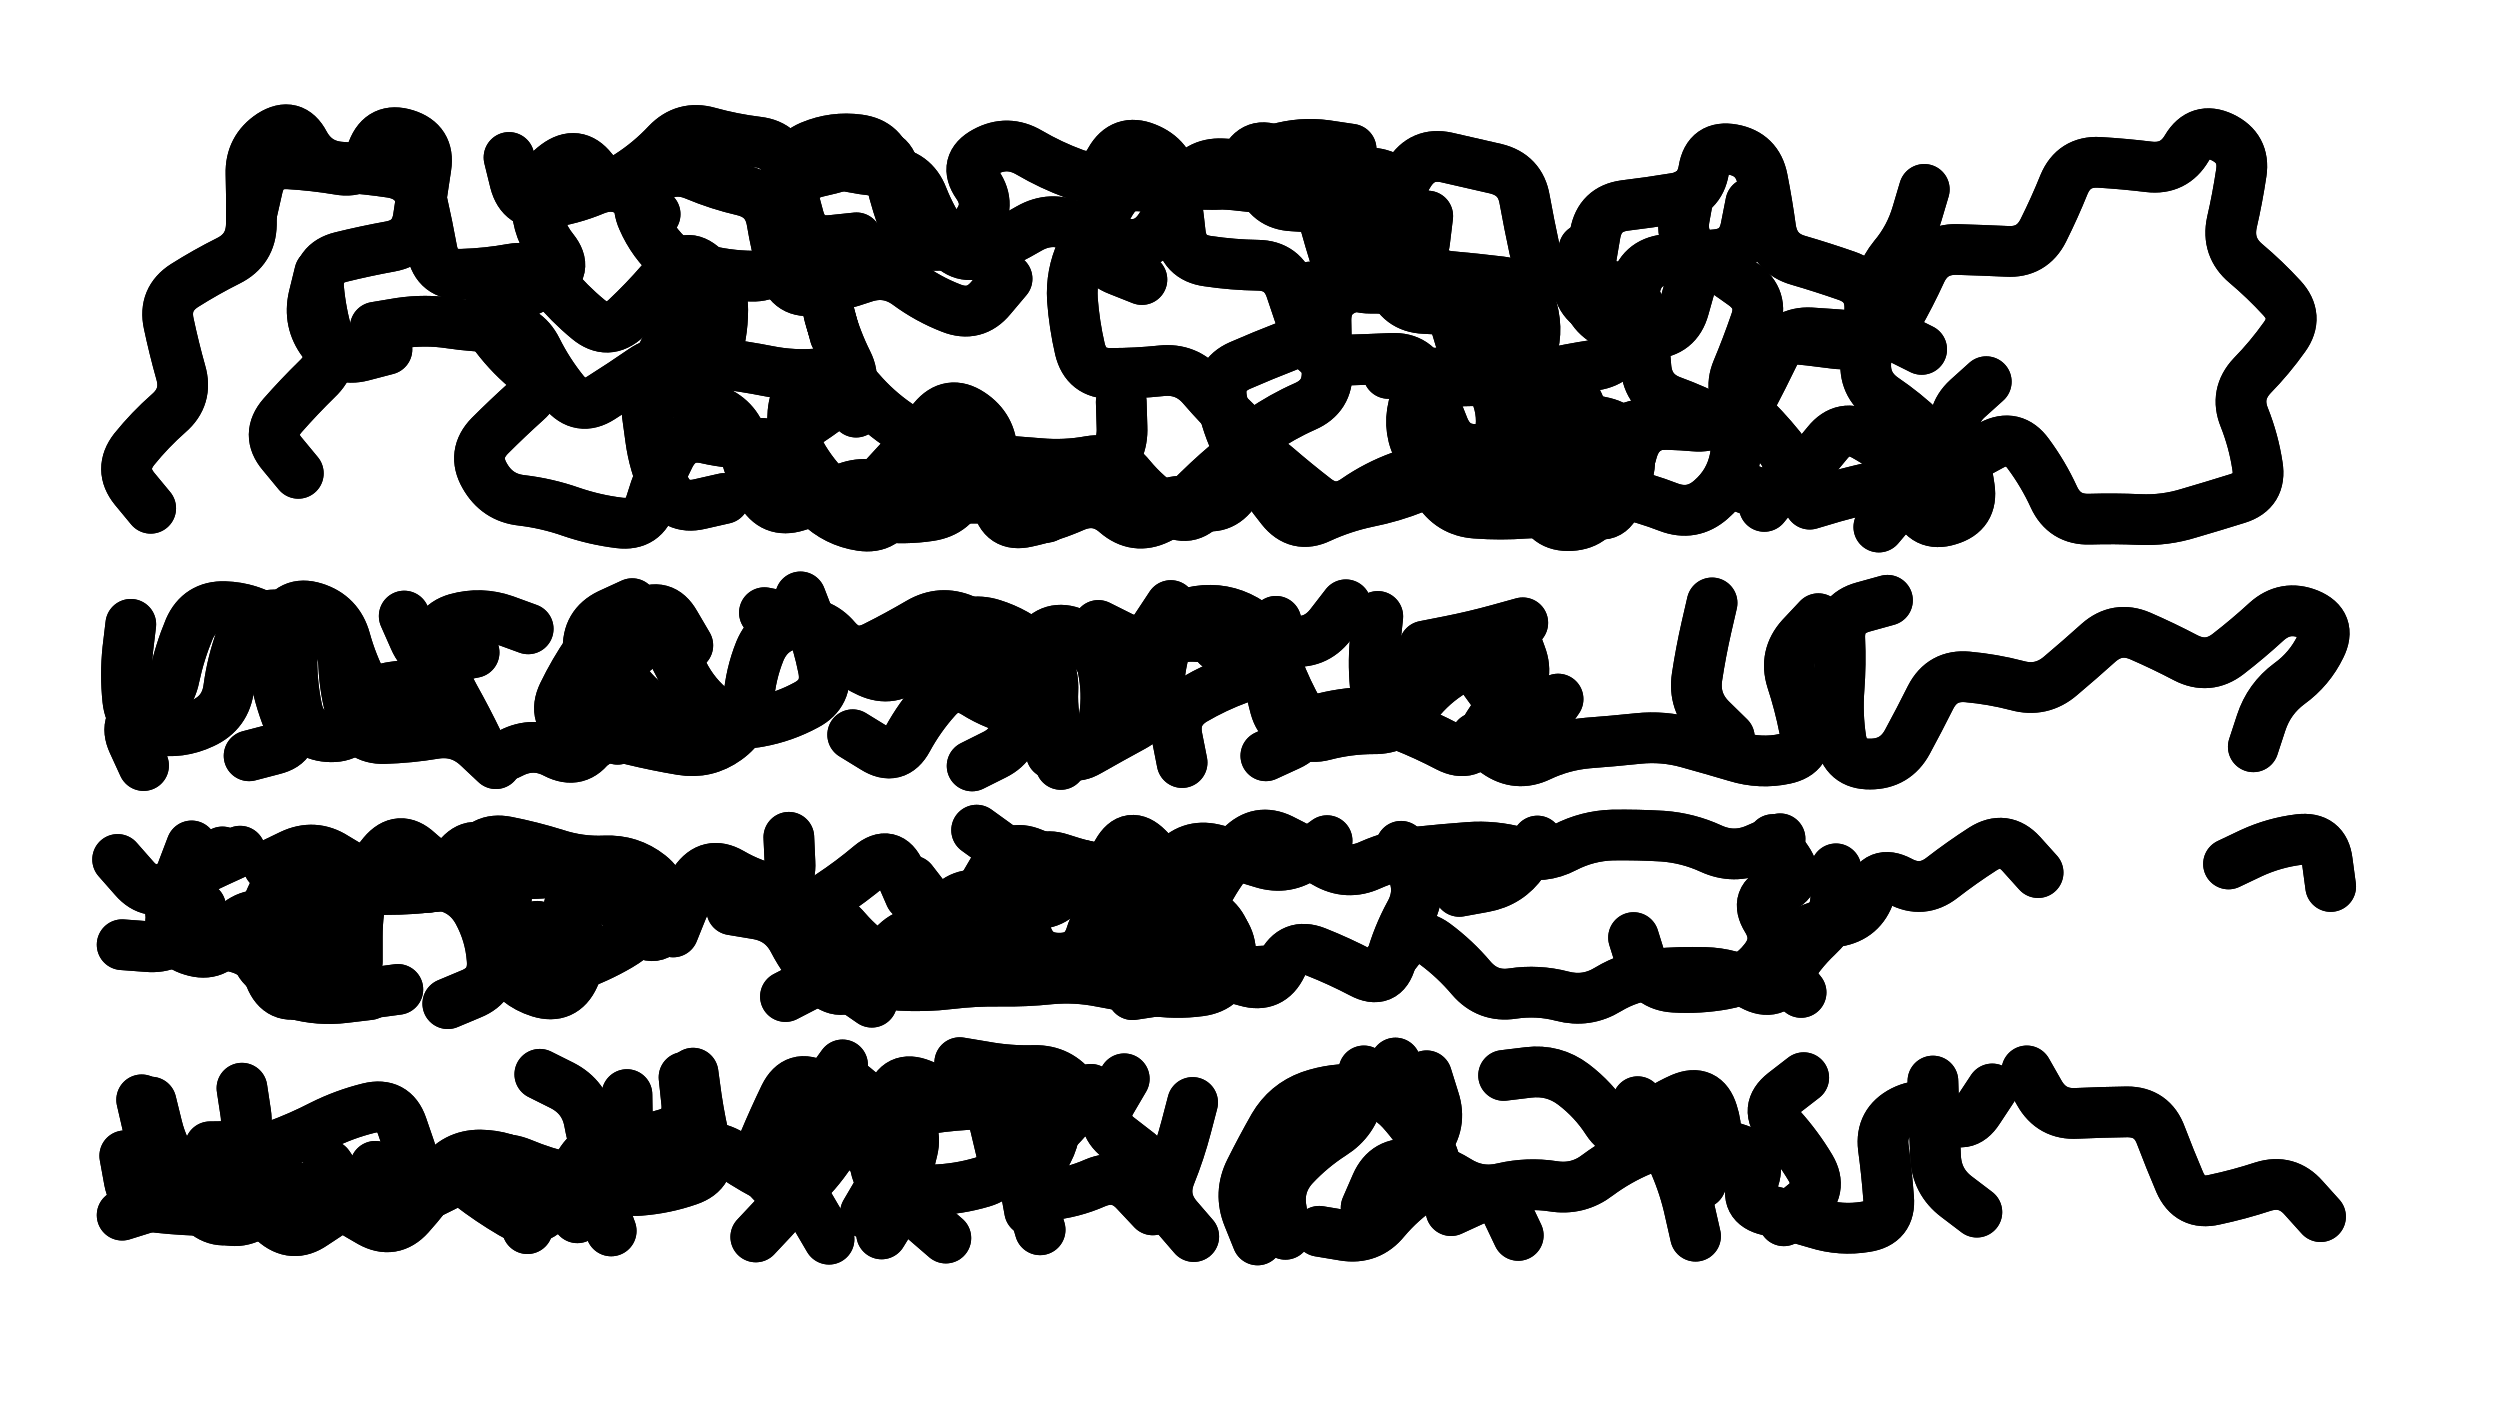 <svg xmlns="http://www.w3.org/2000/svg" viewBox="0 0 6656 3744"><title>Infinite Scribble #3942</title><defs><filter id="piece_3942_16_9_filter" x="-100" y="-100" width="6856" height="3944" filterUnits="userSpaceOnUse"><feGaussianBlur in="SourceGraphic" result="lineShape_1" stdDeviation="6750e-3"/><feColorMatrix in="lineShape_1" result="lineShape" type="matrix" values="1 0 0 0 0  0 1 0 0 0  0 0 1 0 0  0 0 0 8100e-3 -4050e-3"/><feGaussianBlur in="lineShape" result="shrank_blurred" stdDeviation="11750e-3"/><feColorMatrix in="shrank_blurred" result="shrank" type="matrix" values="1 0 0 0 0 0 1 0 0 0 0 0 1 0 0 0 0 0 10087e-3 -6400e-3"/><feColorMatrix in="lineShape" result="border_filled" type="matrix" values="0.6 0 0 0 -0.4  0 0.6 0 0 -0.4  0 0 0.6 0 -0.4  0 0 0 1 0"/><feComposite in="border_filled" in2="shrank" result="border" operator="out"/><feOffset in="lineShape" result="shapes_linestyle_bottom3" dx="-32400e-3" dy="-32400e-3"/><feOffset in="lineShape" result="shapes_linestyle_bottom2" dx="-21600e-3" dy="-21600e-3"/><feOffset in="lineShape" result="shapes_linestyle_bottom1" dx="-10800e-3" dy="-10800e-3"/><feMerge result="shapes_linestyle_bottom"><feMergeNode in="shapes_linestyle_bottom3"/><feMergeNode in="shapes_linestyle_bottom2"/><feMergeNode in="shapes_linestyle_bottom1"/></feMerge><feGaussianBlur in="shapes_linestyle_bottom" result="shapes_linestyle_bottomcontent_blurred" stdDeviation="11750e-3"/><feColorMatrix in="shapes_linestyle_bottomcontent_blurred" result="shapes_linestyle_bottomcontent" type="matrix" values="1 0 0 0 0 0 1 0 0 0 0 0 1 0 0 0 0 0 10087e-3 -6400e-3"/><feColorMatrix in="shapes_linestyle_bottomcontent" result="shapes_linestyle_bottomdark" type="matrix" values="0.6 0 0 0 -0.1  0 0.6 0 0 -0.1  0 0 0.6 0 -0.1  0 0 0 1 0"/><feColorMatrix in="shapes_linestyle_bottom" result="shapes_linestyle_bottomborderblack" type="matrix" values="0.6 0 0 0 -0.4  0 0.6 0 0 -0.4  0 0 0.6 0 -0.4  0 0 0 1 0"/><feGaussianBlur in="lineShape" result="shapes_linestyle_frontshrank_blurred" stdDeviation="11750e-3"/><feColorMatrix in="shapes_linestyle_frontshrank_blurred" result="shapes_linestyle_frontshrank" type="matrix" values="1 0 0 0 0 0 1 0 0 0 0 0 1 0 0 0 0 0 10087e-3 -6400e-3"/><feMerge result="shapes_linestyle"><feMergeNode in="shapes_linestyle_bottomborderblack"/><feMergeNode in="shapes_linestyle_bottomdark"/><feMergeNode in="shapes_linestyle_frontshrank"/></feMerge><feComposite in="shapes_linestyle" in2="shrank" result="shapes_linestyle_cropped" operator="over"/><feComposite in="border" in2="shapes_linestyle_cropped" result="shapes" operator="over"/></filter><filter id="piece_3942_16_9_shadow" x="-100" y="-100" width="6856" height="3944" filterUnits="userSpaceOnUse"><feColorMatrix in="SourceGraphic" result="result_blackened" type="matrix" values="0 0 0 0 0  0 0 0 0 0  0 0 0 0 0  0 0 0 0.8 0"/><feGaussianBlur in="result_blackened" result="result_blurred" stdDeviation="40500e-3"/><feComposite in="SourceGraphic" in2="result_blurred" result="result" operator="over"/></filter><filter id="piece_3942_16_9_overall" x="-100" y="-100" width="6856" height="3944" filterUnits="userSpaceOnUse"><feTurbulence result="background_texture_bumps" type="fractalNoise" baseFrequency="59e-3" numOctaves="3"/><feDiffuseLighting in="background_texture_bumps" result="background_texture" surfaceScale="1" diffuseConstant="2" lighting-color="#555"><feDistantLight azimuth="225" elevation="20"/></feDiffuseLighting><feMorphology in="SourceGraphic" result="background_glow_1_thicken" operator="dilate" radius="25050e-3"/><feColorMatrix in="background_glow_1_thicken" result="background_glow_1_thicken_colored" type="matrix" values="0 0 0 0 0  0 0 0 0 0  0 0 0 0 0  0 0 0 1 0"/><feGaussianBlur in="background_glow_1_thicken_colored" result="background_glow_1" stdDeviation="66800e-3"/><feMorphology in="SourceGraphic" result="background_glow_2_thicken" operator="dilate" radius="0"/><feColorMatrix in="background_glow_2_thicken" result="background_glow_2_thicken_colored" type="matrix" values="0 0 0 0 0  0 0 0 0 0  0 0 0 0 0  0 0 0 0 0"/><feGaussianBlur in="background_glow_2_thicken_colored" result="background_glow_2" stdDeviation="0"/><feComposite in="background_glow_1" in2="background_glow_2" result="background_glow" operator="out"/><feBlend in="background_glow" in2="background_texture" result="background_merged" mode="normal"/><feColorMatrix in="background_merged" result="background" type="matrix" values="0.2 0 0 0 0  0 0.2 0 0 0  0 0 0.2 0 0  0 0 0 1 0"/></filter><clipPath id="piece_3942_16_9_clip"><rect x="0" y="0" width="6656" height="3744"/></clipPath><g id="layer_5" filter="url(#piece_3942_16_9_filter)" stroke-width="135" stroke-linecap="round" fill="none"><path d="M 466 1418 Q 466 1418 423 1366 Q 381 1314 422 1261 Q 464 1209 514 1165 Q 565 1121 546 1056 Q 528 992 514 926 Q 500 861 556 825 Q 613 789 673 759 Q 733 729 734 662 Q 735 595 733 528 Q 731 461 787 424 Q 844 388 875 447 Q 907 506 974 510 Q 1041 514 1107 524 Q 1174 535 1188 600 Q 1203 666 1215 732 Q 1228 798 1295 795 Q 1362 793 1428 781 Q 1494 770 1537 821 Q 1580 873 1631 915 Q 1683 958 1732 912 Q 1781 866 1825 815 Q 1869 765 1934 782 Q 1999 799 2066 800 Q 2133 802 2143 735 Q 2154 669 2165 603 Q 2177 537 2242 522 Q 2308 508 2370 482 Q 2432 457 2446 522 Q 2461 588 2475 653 Q 2490 719 2557 718 Q 2624 718 2664 664 Q 2705 611 2667 556 Q 2629 501 2688 469 Q 2747 437 2805 471 Q 2863 505 2926 528 Q 2989 551 3021 492 Q 3054 434 3116 459 Q 3179 484 3189 550 Q 3200 617 3207 684 Q 3214 751 3280 760 Q 3347 770 3414 771 Q 3481 772 3502 836 Q 3523 900 3546 963 Q 3569 1026 3636 1024 Q 3703 1022 3770 1019 Q 3837 1016 3860 1079 Q 3884 1142 3909 1204 Q 3935 1266 4002 1261 Q 4069 1256 4136 1257 Q 4203 1258 4219 1323 Q 4235 1389 4293 1422 Q 4351 1456 4372 1392 Q 4393 1328 4411 1263 Q 4430 1199 4497 1193 Q 4564 1187 4631 1187 Q 4698 1187 4728 1127 Q 4759 1068 4788 1008 Q 4818 948 4885 951 Q 4952 955 5019 961 Q 5086 967 5118 908 Q 5151 850 5179 789 Q 5207 728 5274 729 Q 5341 731 5408 734 Q 5475 738 5505 678 Q 5535 618 5560 556 Q 5586 494 5653 497 Q 5720 501 5786 509 Q 5853 517 5887 459 Q 5921 402 5981 430 Q 6042 459 6032 525 Q 6022 592 6007 657 Q 5993 723 6044 766 Q 6095 809 6140 858 Q 6186 908 6147 962 Q 6108 1017 6061 1065 Q 6015 1114 6040 1176 Q 6065 1239 6075 1305 Q 6086 1372 6022 1392 Q 5958 1412 5893 1431 Q 5829 1451 5762 1448 Q 5695 1445 5628 1447 Q 5561 1449 5533 1388 Q 5505 1327 5465 1273 Q 5426 1219 5367 1250 Q 5308 1282 5249 1314 Q 5190 1346 5139 1302 Q 5089 1258 5030 1225 Q 4972 1192 4930 1244 Q 4888 1296 4844 1346 Q 4800 1397 4737 1374 L 4674 1351 M 1993 1392 Q 1993 1392 1927 1407 Q 1862 1422 1834 1361 Q 1806 1300 1797 1233 L 1788 1167 M 1095 995 Q 1095 995 1030 1012 Q 965 1029 925 975 Q 885 922 900 856 L 916 791 M 2652 1302 Q 2652 1302 2629 1365 Q 2607 1428 2540 1438 Q 2474 1448 2407 1440 Q 2340 1433 2290 1388 Q 2240 1344 2205 1287 Q 2170 1230 2176 1163 Q 2182 1096 2241 1065 Q 2301 1035 2322 1098 L 2344 1162 M 4726 605 Q 4726 605 4713 671 Q 4700 737 4633 743 Q 4566 749 4499 756 Q 4432 764 4418 829 Q 4404 895 4390 961 Q 4377 1027 4310 1037 Q 4244 1047 4178 1062 L 4113 1078" stroke="hsl(291,100%,65%)"/><path d="M 4669 2028 Q 4669 2028 4621 1981 Q 4573 1934 4583 1867 Q 4593 1801 4608 1735 L 4623 1670 M 4091 1746 Q 4091 1746 4114 1809 Q 4138 1872 4090 1918 Q 4042 1965 4011 2024 Q 3980 2084 3920 2053 Q 3861 2022 3798 1997 Q 3736 1973 3728 1906 Q 3720 1840 3726 1773 L 3733 1706 M 2335 2021 Q 2335 2021 2392 2056 Q 2449 2092 2481 2033 Q 2513 1974 2558 1924 Q 2603 1874 2660 1909 Q 2717 1945 2783 1958 Q 2849 1972 2869 2036 L 2889 2100 M 5090 1663 Q 5090 1663 5025 1681 Q 4960 1699 4963 1766 Q 4966 1833 4961 1900 Q 4956 1967 4966 2033 Q 4977 2100 5044 2099 Q 5111 2099 5143 2040 Q 5175 1981 5205 1921 Q 5236 1861 5303 1867 Q 5370 1873 5435 1890 Q 5500 1908 5551 1864 Q 5602 1821 5652 1776 Q 5702 1732 5763 1758 Q 5825 1785 5884 1816 Q 5944 1847 5997 1806 Q 6050 1765 6099 1720 Q 6149 1675 6211 1700 Q 6273 1726 6243 1786 Q 6214 1846 6160 1885 Q 6106 1925 6085 1989 L 6064 2053 M 1748 1672 Q 1748 1672 1687 1700 Q 1627 1729 1631 1796 Q 1635 1863 1657 1926 Q 1679 1990 1641 2045 Q 1604 2101 1544 2070 Q 1485 2039 1425 2070 Q 1366 2101 1337 2040 Q 1308 1980 1275 1921 Q 1243 1863 1229 1797 Q 1216 1731 1280 1712 Q 1345 1694 1408 1716 L 1471 1739 M 3435 2077 Q 3435 2077 3496 2049 Q 3557 2021 3524 1963 Q 3491 1905 3467 1842 Q 3444 1779 3377 1770 Q 3311 1762 3244 1759 Q 3177 1756 3143 1813 Q 3109 1871 3048 1841 L 2988 1812" stroke="hsl(242,100%,62%)"/><path d="M 4804 2298 Q 4804 2298 4742 2325 Q 4681 2352 4620 2324 Q 4559 2296 4492 2291 Q 4425 2287 4358 2288 Q 4291 2290 4231 2321 Q 4172 2352 4107 2334 Q 4042 2316 3975 2321 Q 3908 2326 3841 2333 Q 3774 2341 3713 2368 Q 3652 2396 3594 2362 Q 3536 2329 3476 2299 Q 3416 2270 3369 2318 Q 3323 2366 3290 2424 Q 3258 2483 3191 2484 Q 3124 2485 3057 2487 Q 2990 2489 2970 2553 Q 2951 2617 2884 2616 Q 2817 2616 2797 2551 Q 2778 2487 2776 2420 Q 2774 2353 2719 2314 L 2665 2275 M 599 2480 Q 599 2480 561 2535 Q 524 2591 457 2585 L 390 2580 M 5491 2388 Q 5491 2388 5446 2338 Q 5401 2289 5344 2325 Q 5288 2361 5235 2402 Q 5182 2443 5123 2411 Q 5064 2380 5043 2443 Q 5022 2507 4956 2518 Q 4890 2530 4833 2566 Q 4777 2602 4818 2654 L 4860 2707 M 1048 2713 Q 1048 2713 981 2721 Q 915 2729 850 2711 Q 785 2694 811 2632 L 838 2571 M 5998 2365 Q 5998 2365 6059 2336 Q 6120 2308 6186 2300 Q 6253 2292 6261 2358 L 6270 2425 M 2493 2410 Q 2493 2410 2534 2463 Q 2575 2516 2521 2556 Q 2467 2596 2410 2631 Q 2353 2666 2306 2618 Q 2259 2571 2230 2510 Q 2201 2450 2135 2436 Q 2069 2423 2011 2389 Q 1953 2356 1915 2411 Q 1877 2466 1843 2524 Q 1809 2582 1761 2535 Q 1714 2488 1691 2425 Q 1669 2362 1603 2376 Q 1538 2390 1471 2391 Q 1404 2392 1338 2406 Q 1273 2420 1206 2427 Q 1139 2434 1076 2409 Q 1014 2384 957 2348 Q 901 2312 840 2341 L 780 2370" stroke="hsl(205,100%,51%)"/><path d="M 3702 3280 Q 3702 3280 3729 3218 Q 3756 3157 3822 3165 Q 3889 3173 3945 3208 Q 4002 3244 4067 3228 Q 4133 3213 4199 3223 Q 4266 3234 4319 3193 Q 4373 3153 4435 3127 Q 4497 3102 4523 3163 Q 4550 3225 4564 3290 L 4579 3356 M 2369 3294 Q 2369 3294 2403 3236 Q 2437 3179 2383 3139 Q 2329 3099 2279 3054 Q 2230 3009 2269 2954 L 2308 2900 M 2964 3023 Q 2964 3023 2925 2968 Q 2886 2914 2819 2915 Q 2752 2917 2686 2905 L 2620 2894 M 3564 3014 Q 3564 3014 3631 3007 Q 3698 3001 3739 2948 L 3780 2895 M 939 3167 Q 939 3167 976 3222 Q 1014 3278 1078 3257 Q 1142 3237 1202 3208 Q 1263 3179 1316 3220 Q 1369 3261 1427 3295 Q 1485 3329 1529 3279 Q 1574 3229 1605 3169 Q 1637 3110 1704 3107 Q 1771 3104 1835 3085 Q 1900 3067 1893 3000 L 1886 2933 M 4867 2934 Q 4867 2934 4814 2975 Q 4761 3017 4806 3067 Q 4851 3117 4885 3174 Q 4919 3232 4866 3273 L 4814 3315 M 709 2962 Q 709 2962 719 3028 Q 729 3095 676 3136 Q 624 3178 571 3219 Q 519 3261 454 3280 L 390 3300 M 5328 3292 Q 5328 3292 5274 3251 Q 5221 3211 5218 3144 Q 5215 3077 5213 3010 L 5211 2943 M 5461 2916 Q 5461 2916 5494 2974 Q 5527 3033 5594 3029 Q 5661 3026 5728 3025 Q 5795 3025 5818 3088 Q 5842 3151 5868 3212 Q 5895 3274 5960 3259 Q 6026 3245 6090 3224 Q 6154 3204 6198 3254 L 6243 3304" stroke="hsl(156,100%,42%)"/></g><g id="layer_4" filter="url(#piece_3942_16_9_filter)" stroke-width="135" stroke-linecap="round" fill="none"><path d="M 2345 698 Q 2345 698 2278 705 Q 2211 712 2192 647 Q 2174 583 2161 517 Q 2149 451 2082 443 Q 2016 435 1951 417 Q 1887 399 1841 447 Q 1795 496 1739 532 Q 1683 569 1641 516 Q 1600 464 1546 504 Q 1492 544 1494 611 Q 1496 678 1538 730 Q 1580 783 1521 814 Q 1462 846 1399 869 Q 1336 893 1375 947 Q 1414 1002 1465 1045 Q 1516 1089 1466 1133 Q 1416 1178 1369 1225 Q 1322 1273 1355 1331 Q 1388 1390 1454 1397 Q 1521 1405 1584 1427 Q 1648 1449 1714 1457 Q 1781 1465 1799 1400 Q 1818 1336 1849 1276 Q 1881 1217 1946 1232 Q 2012 1247 2079 1245 Q 2146 1243 2183 1299 Q 2220 1355 2272 1397 Q 2324 1440 2369 1390 Q 2414 1341 2459 1292 Q 2505 1243 2568 1265 Q 2632 1287 2699 1290 Q 2766 1293 2833 1299 Q 2900 1305 2966 1293 Q 3032 1282 3074 1334 Q 3117 1386 3173 1422 Q 3230 1459 3272 1407 Q 3315 1356 3364 1310 Q 3413 1264 3463 1308 Q 3514 1352 3567 1393 Q 3620 1434 3675 1395 Q 3730 1357 3793 1334 Q 3856 1311 3891 1368 Q 3926 1426 3993 1431 Q 4060 1436 4127 1431 Q 4194 1427 4260 1437 Q 4327 1448 4367 1394 Q 4407 1340 4404 1273 Q 4401 1206 4335 1190 Q 4270 1175 4203 1165 Q 4137 1156 4117 1091 Q 4098 1027 4078 963 Q 4058 899 3991 894 Q 3924 889 3857 886 Q 3790 883 3768 819 Q 3747 756 3727 692 Q 3708 628 3641 622 Q 3574 617 3507 613 Q 3440 610 3420 546 Q 3400 482 3464 462 Q 3529 443 3595 452 L 3662 462 M 4566 821 Q 4566 821 4548 885 Q 4530 950 4463 953 Q 4396 957 4339 921 Q 4282 886 4291 819 Q 4300 753 4312 687 Q 4324 621 4390 612 Q 4457 604 4523 593 Q 4590 583 4601 517 Q 4612 451 4678 463 Q 4744 475 4757 541 Q 4770 607 4779 673 Q 4789 740 4853 758 Q 4918 777 4981 799 Q 5045 821 5043 888 Q 5041 955 5033 1021 Q 5025 1088 5080 1126 Q 5136 1164 5184 1210 Q 5232 1257 5193 1311 Q 5154 1366 5110 1417 L 5067 1468 M 859 1325 Q 859 1325 816 1273 Q 773 1222 817 1171 Q 861 1121 909 1074 Q 958 1028 938 963 Q 919 899 913 832 Q 908 765 973 749 Q 1038 733 1104 721 Q 1170 709 1179 642 Q 1189 576 1199 509 Q 1209 443 1145 423 Q 1081 403 1057 465 Q 1033 528 967 516 Q 901 505 834 501 Q 767 497 751 562 L 736 628" stroke="hsl(268,100%,69%)"/><path d="M 4044 2036 Q 4044 2036 4088 1986 Q 4133 1936 4082 1892 Q 4031 1849 3977 1808 Q 3924 1768 3870 1808 Q 3817 1849 3778 1903 Q 3739 1958 3672 1963 Q 3605 1969 3541 1991 Q 3478 2013 3460 1948 Q 3442 1883 3440 1816 Q 3438 1749 3380 1715 Q 3322 1682 3255 1692 Q 3189 1703 3171 1768 Q 3154 1833 3147 1900 Q 3140 1967 3081 1999 Q 3022 2031 2964 2064 Q 2906 2098 2885 2034 Q 2865 1970 2868 1903 Q 2871 1836 2821 1791 Q 2771 1747 2707 1727 Q 2643 1707 2590 1749 Q 2538 1791 2488 1836 Q 2439 1882 2378 1854 Q 2317 1826 2274 1774 Q 2232 1723 2166 1709 L 2100 1696 M 1709 2033 Q 1709 2033 1649 2002 Q 1590 1971 1615 1909 Q 1641 1847 1677 1790 Q 1713 1734 1771 1700 Q 1829 1667 1862 1725 L 1896 1783 M 1385 2098 Q 1385 2098 1336 2052 Q 1287 2007 1221 2018 Q 1155 2029 1088 2031 Q 1021 2033 1002 1968 Q 983 1904 980 1837 Q 978 1770 920 1735 Q 863 1701 796 1702 Q 729 1703 706 1766 Q 683 1829 674 1895 Q 666 1962 605 1990 Q 544 2019 478 2007 Q 412 1995 405 1928 Q 398 1861 405 1794 L 413 1727" stroke="hsl(219,100%,60%)"/><path d="M 3748 2644 Q 3748 2644 3789 2591 Q 3831 2539 3885 2578 Q 3939 2618 3982 2669 Q 4026 2720 4092 2710 Q 4159 2700 4224 2717 Q 4289 2734 4346 2699 Q 4404 2664 4471 2658 Q 4538 2652 4605 2654 Q 4672 2656 4731 2688 Q 4790 2720 4822 2661 Q 4855 2603 4904 2557 Q 4953 2512 4953 2445 L 4953 2378 M 1580 2478 Q 1580 2478 1601 2541 Q 1622 2605 1593 2665 Q 1565 2726 1501 2706 Q 1437 2686 1404 2627 Q 1371 2569 1359 2503 Q 1347 2437 1287 2407 Q 1227 2377 1177 2332 Q 1128 2287 1085 2338 Q 1042 2390 1007 2447 Q 973 2505 906 2505 Q 839 2505 772 2501 Q 705 2497 672 2556 Q 640 2615 576 2595 Q 512 2576 520 2509 Q 528 2443 551 2380 L 575 2317 M 2156 2718 Q 2156 2718 2216 2687 Q 2276 2657 2331 2695 L 2386 2733 M 1857 2546 Q 1857 2546 1882 2484 Q 1908 2422 1973 2436 Q 2039 2450 2105 2439 Q 2172 2428 2168 2361 L 2165 2294 M 3598 2303 Q 3598 2303 3544 2342 Q 3490 2382 3426 2362 Q 3362 2342 3296 2326 Q 3231 2311 3188 2363 Q 3146 2415 3115 2474 Q 3085 2534 3142 2569 Q 3199 2604 3261 2630 Q 3323 2656 3390 2652 L 3457 2649" stroke="hsl(181,100%,47%)"/><path d="M 795 3276 Q 795 3276 734 3304 Q 673 3333 627 3284 Q 582 3235 540 3182 Q 499 3130 483 3064 L 467 2999 M 2412 3350 Q 2412 3350 2447 3293 Q 2482 3236 2549 3233 Q 2616 3231 2680 3212 Q 2745 3193 2730 3127 Q 2715 3062 2698 2997 Q 2681 2932 2620 2960 Q 2559 2988 2494 3006 Q 2430 3025 2365 3007 Q 2300 2989 2242 2956 Q 2184 2923 2154 2983 Q 2125 3043 2099 3105 Q 2074 3167 2122 3214 Q 2170 3261 2123 3309 L 2077 3358 M 3096 3135 Q 3096 3135 3043 3094 Q 2990 3053 3024 2995 L 3058 2937 M 3413 3366 Q 3413 3366 3388 3304 Q 3363 3242 3393 3182 Q 3423 3122 3456 3064 Q 3490 3006 3553 2983 Q 3617 2961 3684 2966 Q 3751 2972 3796 3021 Q 3841 3071 3873 3129 Q 3906 3188 3850 3225 Q 3795 3262 3752 3313 Q 3710 3365 3643 3354 L 3577 3343 M 1734 2979 Q 1734 2979 1735 3046 Q 1737 3113 1729 3180 Q 1722 3247 1662 3277 L 1602 3307 M 4425 2998 Q 4425 2998 4460 3055 Q 4496 3112 4563 3107 Q 4630 3103 4693 3125 Q 4757 3147 4732 3209 Q 4707 3272 4772 3287 Q 4838 3303 4902 3322 Q 4966 3342 5032 3331 Q 5099 3321 5093 3254 Q 5088 3187 5079 3120 Q 5071 3054 5131 3023 Q 5191 2993 5243 3034 Q 5296 3076 5332 3020 L 5369 2964" stroke="hsl(110,100%,46%)"/></g><g id="layer_3" filter="url(#piece_3942_16_9_filter)" stroke-width="135" stroke-linecap="round" fill="none"><path d="M 3553 829 Q 3553 829 3553 896 Q 3553 963 3490 987 Q 3428 1011 3366 1038 Q 3305 1065 3318 1131 Q 3331 1197 3361 1257 Q 3391 1317 3353 1372 Q 3316 1428 3252 1406 Q 3189 1385 3138 1428 Q 3087 1472 3039 1424 Q 2992 1377 2925 1386 Q 2859 1395 2792 1392 Q 2725 1390 2658 1391 Q 2591 1392 2528 1369 Q 2465 1346 2444 1410 Q 2424 1474 2357 1464 Q 2291 1454 2243 1407 Q 2195 1361 2163 1302 Q 2131 1243 2187 1207 Q 2244 1171 2297 1130 Q 2351 1090 2321 1030 Q 2291 970 2273 905 Q 2256 840 2316 810 Q 2377 781 2432 743 Q 2488 705 2465 641 Q 2443 578 2430 512 Q 2418 446 2351 437 Q 2285 428 2223 454 Q 2162 481 2154 547 L 2146 614 M 5070 866 Q 5070 866 5043 927 Q 5016 989 4949 979 Q 4883 970 4816 964 Q 4749 959 4723 1021 Q 4698 1083 4670 1144 Q 4643 1205 4576 1199 Q 4509 1193 4442 1195 Q 4375 1198 4360 1263 Q 4346 1329 4330 1394 Q 4314 1460 4247 1464 Q 4180 1468 4164 1402 Q 4149 1337 4082 1331 Q 4015 1326 3948 1326 Q 3881 1327 3846 1269 Q 3812 1212 3828 1147 Q 3844 1082 3911 1080 Q 3978 1078 4045 1078 Q 4112 1078 4137 1015 Q 4162 953 4144 888 Q 4127 823 4060 815 Q 3994 807 3927 801 Q 3860 795 3841 730 Q 3823 666 3806 601 Q 3790 536 3723 526 Q 3657 516 3590 507 Q 3524 498 3464 468 Q 3404 438 3377 499 Q 3351 561 3284 555 Q 3217 549 3151 536 Q 3085 524 3042 575 Q 2999 627 2989 693 Q 2980 760 3042 784 L 3105 809 M 5353 1081 Q 5353 1081 5303 1126 Q 5254 1171 5276 1234 Q 5299 1297 5308 1363 Q 5318 1430 5253 1449 Q 5189 1469 5166 1406 Q 5144 1343 5078 1356 Q 5012 1370 4947 1388 L 4883 1407 M 1064 936 Q 1064 936 1130 925 Q 1197 915 1263 925 Q 1330 935 1397 935 Q 1464 936 1494 996 Q 1524 1056 1566 1108 Q 1609 1160 1665 1124 Q 1722 1088 1777 1050 Q 1832 1012 1888 1048 Q 1945 1084 1967 1020 Q 1989 957 1989 890 Q 1989 823 1939 778 Q 1890 733 1853 789 L 1817 845" stroke="hsl(249,100%,71%)"/><path d="M 1651 2042 Q 1651 2042 1593 2008 Q 1535 1974 1564 1913 Q 1593 1853 1631 1798 Q 1670 1743 1729 1711 Q 1789 1680 1821 1738 Q 1854 1797 1884 1857 Q 1914 1917 1967 1958 Q 2020 1999 2086 1986 Q 2152 1974 2211 1942 Q 2270 1911 2257 1845 Q 2244 1779 2220 1716 L 2196 1654 M 1327 1802 Q 1327 1802 1261 1815 Q 1195 1828 1168 1766 L 1141 1705 M 3995 2029 Q 3995 2029 4049 2068 Q 4104 2107 4164 2078 Q 4225 2049 4292 2043 Q 4359 2038 4426 2031 Q 4493 2024 4558 2042 Q 4623 2060 4687 2079 Q 4752 2099 4817 2085 Q 4883 2071 4869 2005 Q 4856 1939 4835 1875 Q 4815 1811 4860 1761 L 4906 1712 M 3433 1762 Q 3433 1762 3499 1771 Q 3566 1781 3607 1728 L 3648 1675 M 2989 1730 Q 2989 1730 3049 1760 Q 3109 1790 3145 1733 L 3182 1677 M 4119 1723 Q 4119 1723 4054 1741 Q 3989 1759 3923 1772 L 3857 1785" stroke="hsl(196,100%,58%)"/><path d="M 2683 2426 Q 2683 2426 2717 2368 Q 2752 2311 2814 2337 Q 2876 2363 2941 2378 Q 3007 2393 3040 2334 Q 3073 2276 3120 2323 Q 3168 2370 3208 2423 Q 3248 2477 3299 2519 Q 3351 2562 3339 2628 Q 3327 2694 3260 2703 Q 3194 2712 3127 2701 Q 3061 2691 2995 2678 Q 2929 2665 2862 2671 Q 2795 2678 2728 2677 Q 2661 2676 2594 2684 Q 2528 2692 2461 2688 Q 2394 2684 2342 2642 Q 2290 2600 2254 2543 Q 2219 2486 2275 2449 Q 2331 2412 2382 2369 Q 2434 2326 2461 2387 L 2488 2449 M 3950 2438 Q 3950 2438 4016 2426 Q 4082 2414 4120 2359 L 4158 2304 M 1124 2699 Q 1124 2699 1057 2708 Q 991 2718 926 2701 Q 861 2685 798 2660 Q 736 2635 749 2569 Q 763 2503 792 2443 Q 822 2383 885 2404 Q 949 2426 1015 2437 Q 1081 2448 1107 2386 Q 1133 2324 1188 2362 Q 1243 2401 1284 2348 Q 1326 2296 1373 2343 Q 1421 2390 1413 2456 Q 1405 2523 1413 2589 L 1422 2656 M 4414 2561 Q 4414 2561 4434 2625 Q 4455 2689 4522 2693 Q 4589 2697 4655 2685 Q 4721 2674 4762 2621 Q 4804 2569 4769 2512 Q 4734 2455 4797 2433 Q 4861 2411 4823 2355 L 4785 2300" stroke="hsl(138,100%,51%)"/><path d="M 3487 3351 Q 3487 3351 3476 3284 Q 3465 3218 3510 3169 Q 3556 3120 3612 3084 Q 3669 3048 3682 2982 L 3696 2916 M 1064 3170 Q 1064 3170 1110 3218 Q 1157 3267 1217 3238 Q 1278 3209 1334 3173 Q 1391 3137 1453 3162 Q 1515 3188 1580 3202 Q 1646 3216 1669 3279 L 1692 3342 M 397 3142 Q 397 3142 409 3208 Q 422 3274 489 3280 Q 556 3287 623 3288 Q 690 3290 752 3264 Q 814 3239 786 3178 Q 758 3117 691 3117 L 624 3118 M 2806 3288 Q 2806 3288 2794 3222 Q 2783 3156 2834 3113 Q 2886 3070 2927 3017 L 2969 2965 M 3928 3288 Q 3928 3288 3989 3260 Q 4050 3232 4078 3293 L 4107 3354 M 4068 2928 Q 4068 2928 4134 2920 Q 4201 2912 4254 2952 Q 4308 2993 4344 3049 Q 4381 3105 4431 3060 Q 4481 3016 4542 2989 Q 4604 2963 4624 3027 Q 4645 3091 4619 3153 L 4593 3215 M 2478 3192 Q 2478 3192 2494 3127 Q 2510 3062 2449 3032 Q 2389 3003 2338 2959 Q 2287 2916 2249 2971 Q 2212 3027 2172 3081 Q 2133 3135 2169 3191 Q 2205 3248 2238 3306 L 2272 3364" stroke="hsl(76,100%,50%)"/></g><g id="layer_2" filter="url(#piece_3942_16_9_filter)" stroke-width="135" stroke-linecap="round" fill="none"><path d="M 3866 640 Q 3866 640 3858 706 Q 3850 773 3785 791 Q 3721 810 3657 831 Q 3594 852 3595 919 Q 3596 986 3598 1053 Q 3601 1120 3539 1147 Q 3478 1174 3423 1212 Q 3368 1251 3401 1309 Q 3435 1367 3477 1419 Q 3519 1472 3579 1443 Q 3640 1415 3706 1401 Q 3772 1388 3834 1363 Q 3896 1338 3962 1325 Q 4028 1313 4050 1250 Q 4073 1187 4051 1123 Q 4029 1060 3962 1059 Q 3895 1058 3828 1058 L 3761 1059 M 1809 635 Q 1809 635 1759 590 Q 1710 545 1648 570 Q 1586 596 1519 605 Q 1453 614 1436 549 L 1420 484 M 2490 1407 Q 2490 1407 2432 1373 Q 2374 1340 2312 1366 Q 2251 1393 2186 1412 Q 2122 1432 2090 1373 Q 2058 1314 2044 1248 Q 2030 1183 1968 1157 Q 1906 1132 1853 1090 Q 1801 1049 1837 992 L 1873 936 M 4561 580 Q 4561 580 4549 646 Q 4538 712 4595 747 Q 4652 783 4706 822 Q 4761 861 4738 924 Q 4716 988 4690 1050 Q 4664 1112 4713 1158 Q 4762 1204 4804 1256 Q 4846 1309 4804 1361 L 4762 1413 M 5188 569 Q 5188 569 5169 633 Q 5150 698 5107 749 Q 5065 801 5063 868 Q 5061 935 5121 965 L 5181 995 M 3386 505 Q 3386 505 3319 501 Q 3252 498 3221 557 Q 3191 617 3153 672 Q 3116 728 3050 712 Q 2985 697 2924 668 Q 2863 640 2805 673 Q 2747 707 2685 734 Q 2624 761 2585 706 Q 2546 652 2521 589 Q 2497 527 2430 522 Q 2363 518 2298 502 L 2233 486 M 3050 1135 Q 3050 1135 3052 1202 Q 3055 1269 3003 1311 Q 2952 1354 2901 1398 L 2851 1442 M 2288 958 Q 2288 958 2271 893 Q 2255 828 2190 811 L 2125 794 M 4282 728 Q 4282 728 4269 794 Q 4257 860 4316 891 L 4376 923" stroke="hsl(228,100%,73%)"/><path d="M 3306 1784 Q 3306 1784 3373 1784 Q 3440 1785 3455 1850 Q 3471 1916 3498 1977 Q 3525 2039 3590 2022 Q 3655 2005 3722 2005 Q 3789 2006 3827 1951 Q 3866 1896 3922 1859 Q 3978 1822 4017 1876 Q 4056 1931 4097 1984 Q 4138 2037 4175 1981 L 4213 1926 M 1178 1885 Q 1178 1885 1111 1894 Q 1045 1903 1025 1967 Q 1005 2031 938 2026 Q 871 2021 856 1955 Q 842 1890 842 1823 Q 842 1756 786 1719 Q 730 1682 663 1680 Q 596 1678 569 1739 Q 543 1801 529 1867 Q 516 1933 453 1957 Q 391 1981 419 2042 L 447 2103 M 2864 2071 Q 2864 2071 2929 2056 Q 2995 2042 3005 1975 Q 3015 1909 3001 1843 Q 2988 1777 2926 1751 Q 2864 1725 2826 1780 Q 2789 1836 2741 1789 Q 2693 1742 2631 1715 Q 2570 1689 2512 1723 Q 2454 1757 2394 1787 Q 2334 1817 2290 1766 Q 2247 1715 2180 1725 Q 2114 1736 2088 1798 Q 2063 1860 2058 1927 Q 2054 1994 1999 2033 Q 1945 2072 1879 2061 Q 1813 2050 1747 2034 Q 1682 2019 1624 1984 Q 1567 1950 1596 1890 Q 1626 1830 1691 1813 L 1756 1796" stroke="hsl(165,100%,57%)"/><path d="M 2140 2503 Q 2140 2503 2207 2496 Q 2274 2489 2317 2540 Q 2361 2591 2418 2625 Q 2476 2660 2511 2603 Q 2547 2546 2584 2490 Q 2622 2435 2687 2452 Q 2752 2470 2819 2471 Q 2886 2472 2908 2408 Q 2930 2345 2984 2384 Q 3039 2423 3032 2490 Q 3026 2557 3039 2623 Q 3052 2689 3118 2679 Q 3185 2670 3252 2664 Q 3319 2658 3383 2677 Q 3448 2696 3477 2635 Q 3506 2575 3568 2599 Q 3631 2624 3690 2655 Q 3750 2687 3768 2622 Q 3786 2557 3818 2498 Q 3851 2440 3823 2379 L 3795 2318 M 1495 2531 Q 1495 2531 1512 2596 Q 1529 2661 1592 2638 Q 1656 2616 1714 2582 Q 1772 2548 1809 2492 Q 1847 2437 1794 2395 Q 1742 2354 1675 2357 Q 1608 2360 1544 2339 Q 1480 2319 1414 2306 Q 1348 2293 1321 2354 Q 1295 2416 1228 2424 Q 1162 2433 1095 2433 Q 1028 2433 998 2493 Q 968 2553 951 2618 Q 935 2683 872 2706 Q 809 2729 784 2666 Q 760 2604 695 2587 Q 630 2570 568 2544 Q 506 2519 520 2453 Q 535 2388 596 2360 L 657 2333" stroke="hsl(95,100%,56%)"/><path d="M 1502 2925 Q 1502 2925 1562 2955 Q 1622 2986 1634 3052 Q 1646 3118 1673 3179 Q 1701 3240 1768 3234 Q 1835 3229 1898 3207 Q 1962 3185 1945 3120 Q 1929 3055 1919 2988 L 1910 2922 M 3134 3286 Q 3134 3286 3088 3237 Q 3043 3188 2981 3214 Q 2920 3241 2853 3247 Q 2786 3254 2773 3188 Q 2760 3122 2736 3059 Q 2712 2997 2645 2987 Q 2579 2978 2517 2952 Q 2455 2927 2436 2991 Q 2417 3056 2399 3120 Q 2381 3185 2431 3229 Q 2481 3274 2532 3317 L 2583 3361 M 955 3287 Q 955 3287 899 3324 Q 844 3362 794 3317 Q 744 3273 740 3206 Q 736 3139 799 3115 Q 862 3092 922 3061 Q 982 3031 1047 3015 Q 1113 2999 1135 3062 L 1157 3126 M 3820 3161 Q 3820 3161 3862 3109 Q 3904 3057 3883 2993 L 3863 2929" stroke="hsl(53,100%,52%)"/></g><g id="layer_1" filter="url(#piece_3942_16_9_filter)" stroke-width="135" stroke-linecap="round" fill="none"><path d="M 2746 807 Q 2746 807 2703 858 Q 2660 910 2597 885 Q 2535 861 2481 821 Q 2427 782 2363 804 Q 2300 826 2234 837 Q 2168 849 2149 784 Q 2131 720 2120 654 Q 2109 588 2043 572 Q 1978 557 1916 531 Q 1854 505 1801 546 Q 1749 588 1776 649 Q 1803 711 1853 755 Q 1903 800 1869 857 Q 1835 915 1873 970 Q 1911 1025 1978 1032 Q 2045 1040 2111 1053 Q 2177 1066 2244 1060 Q 2311 1054 2354 1105 Q 2398 1156 2453 1194 Q 2508 1233 2550 1181 Q 2593 1129 2649 1166 Q 2705 1203 2706 1270 Q 2708 1337 2720 1403 Q 2733 1469 2798 1454 Q 2864 1440 2925 1413 Q 2987 1387 3037 1431 Q 3088 1475 3148 1446 Q 3209 1418 3256 1370 Q 3304 1323 3356 1281 Q 3408 1239 3359 1193 Q 3311 1147 3267 1096 Q 3224 1045 3157 1052 Q 3090 1059 3023 1059 Q 2956 1060 2940 994 Q 2925 929 2920 862 Q 2916 795 2944 734 Q 2973 674 3004 614 Q 3035 555 3102 560 Q 3169 566 3236 558 Q 3303 551 3369 559 Q 3436 567 3503 570 Q 3570 574 3587 639 Q 3605 704 3625 768 Q 3646 832 3713 832 Q 3780 832 3847 834 Q 3914 836 3932 900 Q 3951 965 3972 1029 Q 3993 1093 4060 1093 Q 4127 1093 4194 1095 Q 4261 1098 4275 1163 Q 4290 1229 4302 1295 Q 4314 1361 4379 1376 Q 4445 1391 4507 1415 Q 4570 1439 4620 1395 Q 4671 1351 4684 1285 Q 4697 1219 4638 1187 Q 4579 1156 4516 1133 Q 4453 1110 4447 1043 Q 4442 976 4435 909 Q 4428 842 4362 828 Q 4297 814 4230 803 Q 4164 793 4150 727 Q 4136 662 4124 596 Q 4113 530 4047 514 Q 3982 499 3916 484 Q 3851 470 3816 527 L 3781 584" stroke="hsl(205,100%,73%)"/><path d="M 1196 1921 Q 1196 1921 1130 1936 Q 1065 1951 1033 1892 Q 1002 1833 984 1768 Q 966 1703 902 1683 Q 838 1663 812 1725 Q 786 1787 796 1853 Q 807 1920 832 1982 Q 858 2044 793 2060 L 728 2077 M 3462 1719 Q 3462 1719 3445 1784 Q 3428 1849 3364 1871 Q 3301 1894 3243 1928 Q 3186 1963 3199 2029 L 3212 2095 M 2003 1982 Q 2003 1982 1936 1988 Q 1869 1994 1813 1957 Q 1757 1921 1720 1865 Q 1683 1809 1737 1769 L 1791 1730 M 2650 1835 Q 2650 1835 2705 1872 Q 2761 1910 2767 1977 Q 2773 2044 2713 2074 L 2653 2104" stroke="hsl(120,100%,63%)"/><path d="M 1257 2737 Q 1257 2737 1319 2711 Q 1381 2686 1375 2619 Q 1370 2552 1338 2493 Q 1306 2434 1240 2422 Q 1174 2411 1111 2386 Q 1049 2361 1032 2426 Q 1016 2491 1016 2558 L 1016 2625 M 2013 2487 Q 2013 2487 2079 2498 Q 2146 2509 2177 2568 Q 2208 2628 2255 2675 Q 2303 2723 2351 2676 Q 2399 2630 2445 2581 Q 2491 2532 2553 2556 Q 2616 2581 2683 2584 Q 2750 2587 2762 2521 Q 2775 2455 2799 2392 Q 2824 2330 2888 2351 Q 2952 2372 3017 2386 Q 3083 2400 3141 2432 Q 3200 2465 3262 2489 Q 3325 2513 3332 2580 Q 3339 2647 3276 2670 Q 3213 2694 3146 2703 L 3080 2713 M 378 2353 Q 378 2353 422 2403 Q 466 2454 524 2420 Q 582 2387 643 2359 L 704 2331" stroke="hsl(64,100%,59%)"/><path d="M 3243 3357 Q 3243 3357 3199 3306 Q 3156 3255 3181 3192 Q 3206 3130 3223 3065 L 3240 3000 M 1837 3156 Q 1837 3156 1899 3130 Q 1961 3105 2016 3142 Q 2072 3180 2132 3209 Q 2193 3238 2236 3187 Q 2280 3136 2309 3076 Q 2339 3016 2406 3021 Q 2473 3027 2539 3016 Q 2606 3006 2673 3004 Q 2740 3003 2805 2986 Q 2870 2970 2874 3037 Q 2878 3104 2837 3157 Q 2796 3210 2815 3274 L 2834 3339 M 1469 3336 Q 1469 3336 1496 3274 Q 1523 3213 1466 3177 Q 1410 3141 1343 3140 Q 1276 3140 1238 3195 Q 1200 3251 1155 3301 Q 1110 3351 1051 3318 Q 993 3285 937 3248 Q 881 3211 822 3243 Q 764 3276 703 3303 Q 642 3331 597 3281 Q 553 3231 512 3177 Q 472 3124 457 3058 L 442 2993" stroke="hsl(40,100%,56%)"/></g></defs><g filter="url(#piece_3942_16_9_overall)" clip-path="url(#piece_3942_16_9_clip)"><use href="#layer_5"/><use href="#layer_4"/><use href="#layer_3"/><use href="#layer_2"/><use href="#layer_1"/></g><g clip-path="url(#piece_3942_16_9_clip)"><use href="#layer_5" filter="url(#piece_3942_16_9_shadow)"/><use href="#layer_4" filter="url(#piece_3942_16_9_shadow)"/><use href="#layer_3" filter="url(#piece_3942_16_9_shadow)"/><use href="#layer_2" filter="url(#piece_3942_16_9_shadow)"/><use href="#layer_1" filter="url(#piece_3942_16_9_shadow)"/></g></svg>